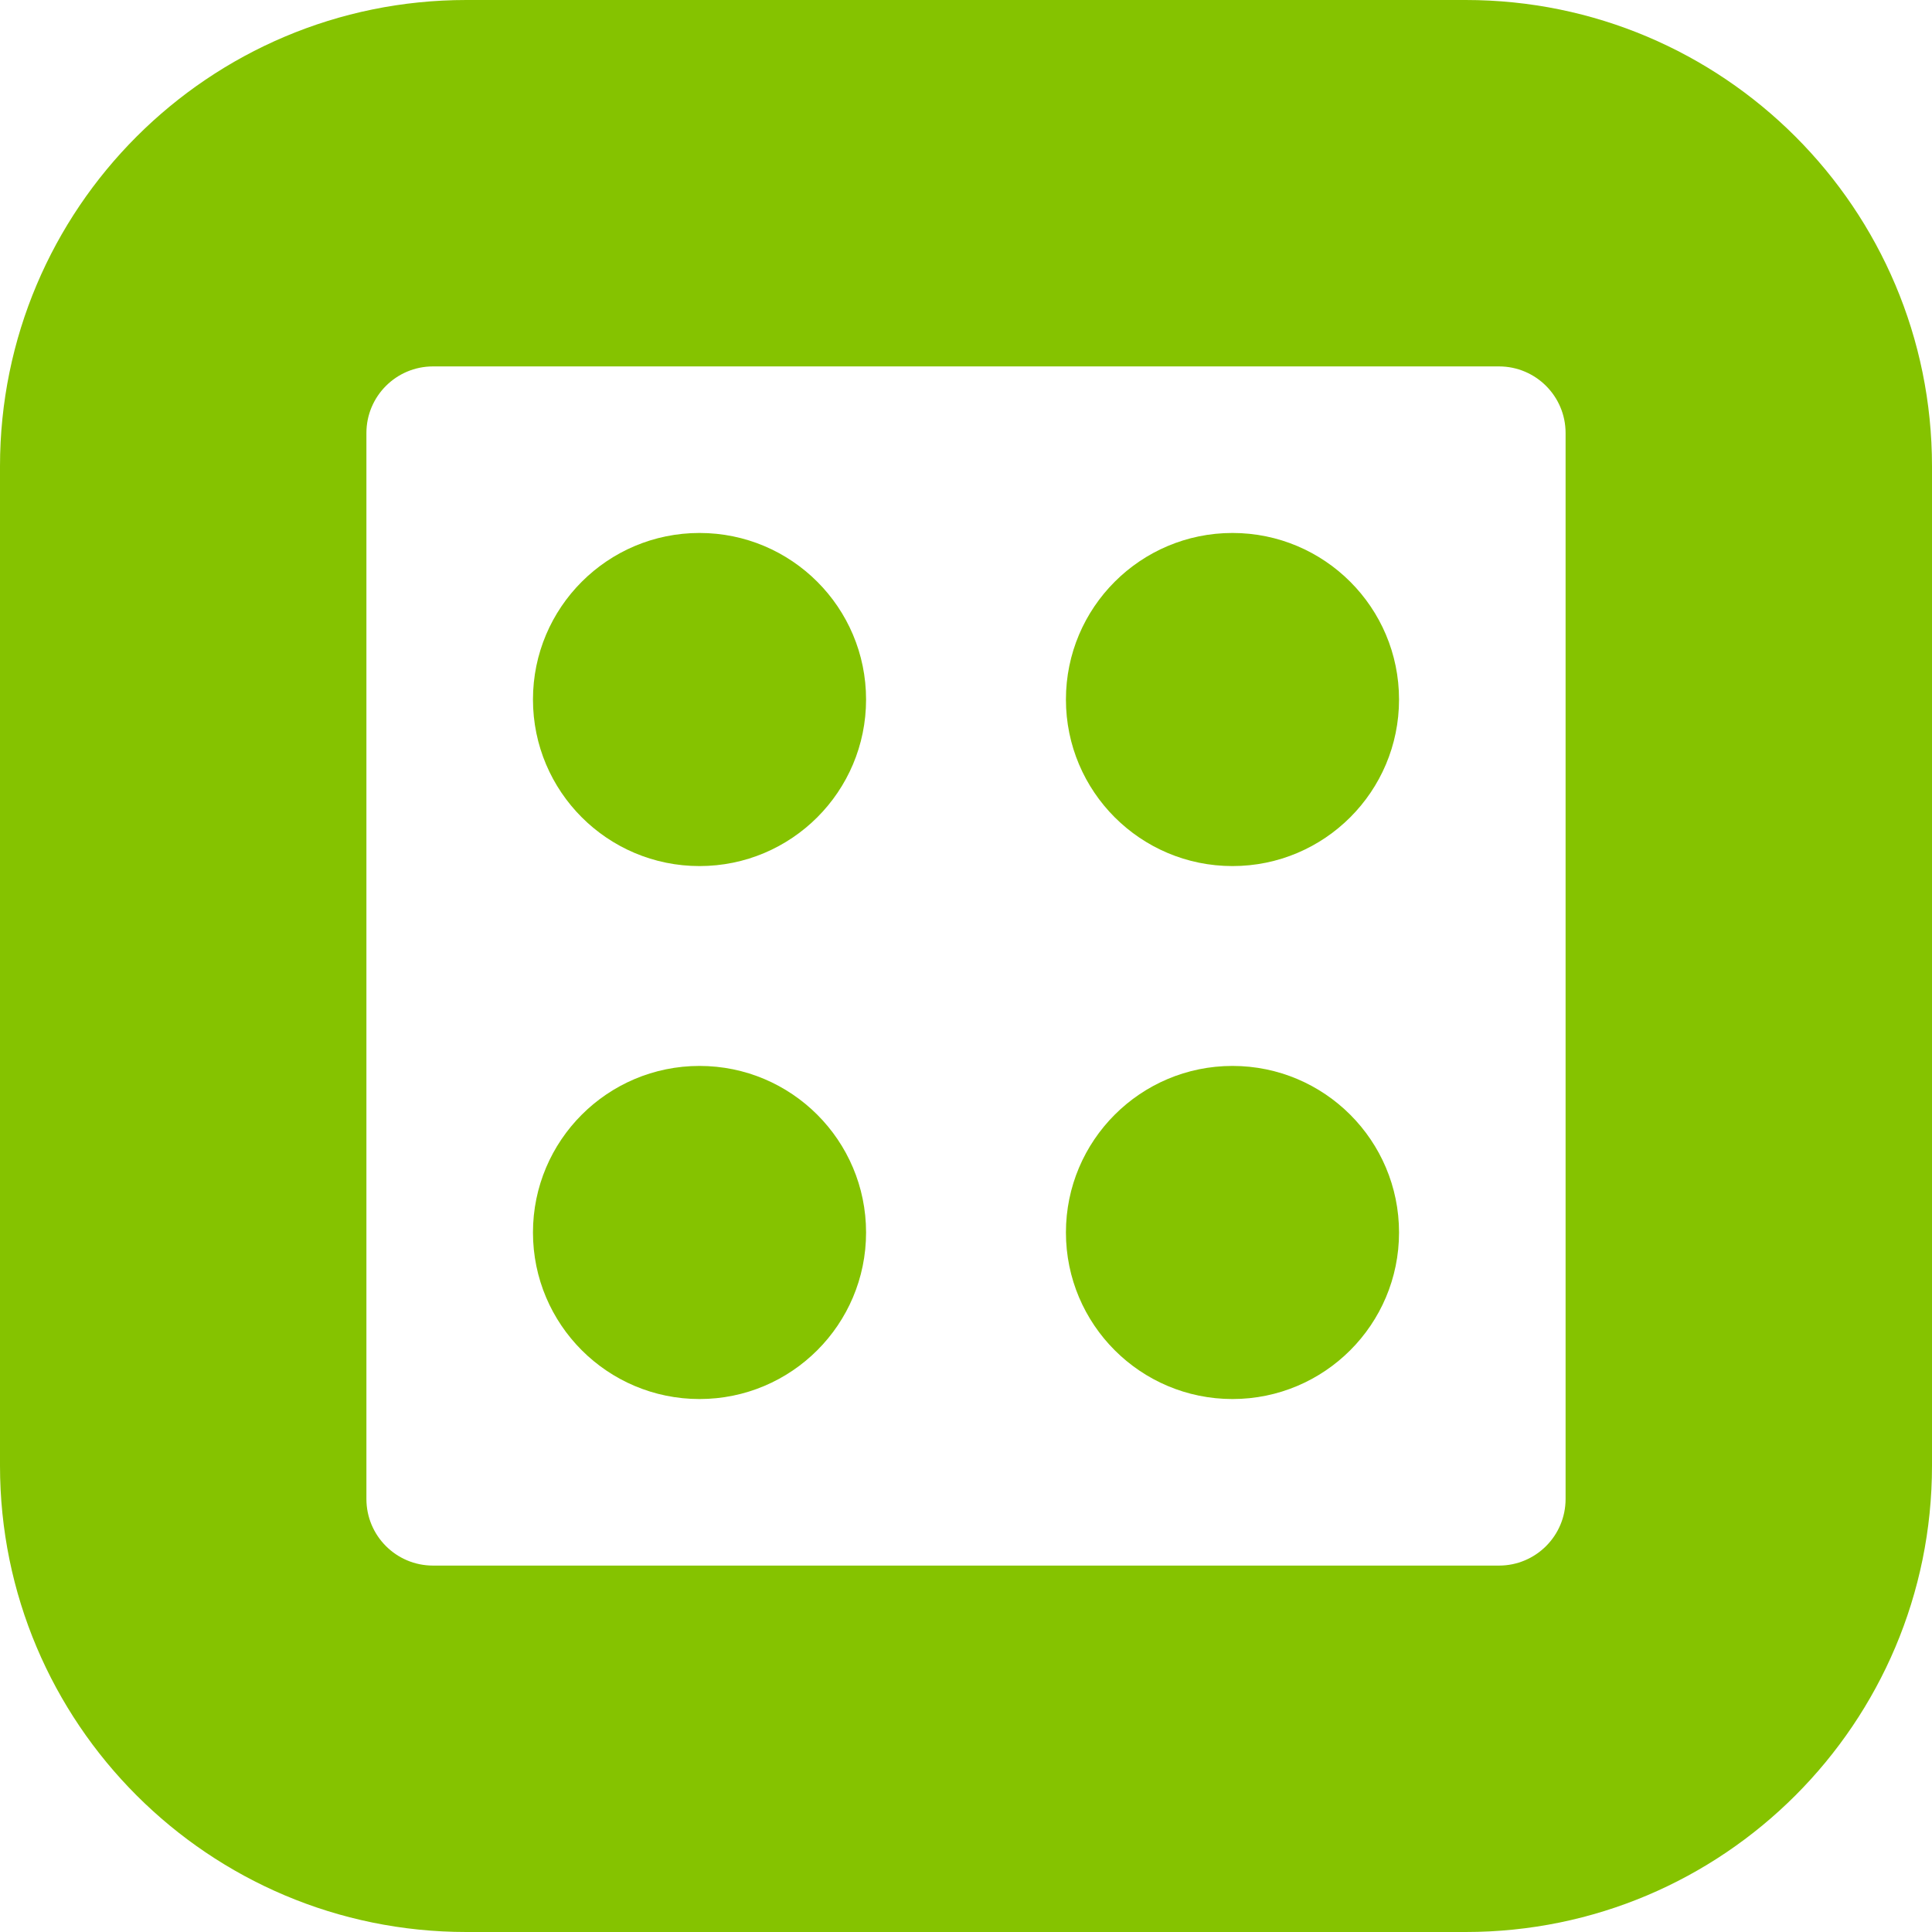 <?xml version="1.0" encoding="UTF-8" standalone="no"?>
<svg width="58px" height="58px" viewBox="0 0 58 58" version="1.1" xmlns="http://www.w3.org/2000/svg" xmlns:xlink="http://www.w3.org/1999/xlink">
    <!-- Generator: Sketch 3.6.1 (26313) - http://www.bohemiancoding.com/sketch -->
    <title>Plugins</title>
    <desc>Created with Sketch.</desc>
    <defs></defs>
    <g id="SVG" stroke="none" stroke-width="1" fill="none" fill-rule="evenodd">
        <path d="M44,58 L14,58 C6.268,58 0,51.732 0,44 L0,14 C0,6.268 6.268,0 14,0 L44,0 C51.732,0 58,6.268 58,14 L58,44 C58,51.732 51.732,58 44,58 L44,58 Z M47,13 C47,11.895 46.105,11 45,11 L13,11 C11.895,11 11,11.895 11,13 L11,45 C11,46.105 11.895,47 13,47 L45,47 C46.105,47 47,46.105 47,45 L47,13 L47,13 Z M37,42 C34.239,42 32,39.761 32,37 C32,34.239 34.239,32 37,32 C39.761,32 42,34.239 42,37 C42,39.761 39.761,42 37,42 L37,42 Z M37,26 C34.239,26 32,23.762 32,21 C32,18.239 34.239,16 37,16 C39.761,16 42,18.239 42,21 C42,23.762 39.761,26 37,26 L37,26 Z M21,42 C18.239,42 16,39.761 16,37 C16,34.239 18.239,32 21,32 C23.761,32 26,34.239 26,37 C26,39.761 23.761,42 21,42 L21,42 Z M21,26 C18.239,26 16,23.762 16,21 C16,18.239 18.239,16 21,16 C23.761,16 26,18.239 26,21 C26,23.762 23.761,26 21,26 L21,26 Z" id="Plugins" fill="#85C300"></path>
    </g>
</svg>